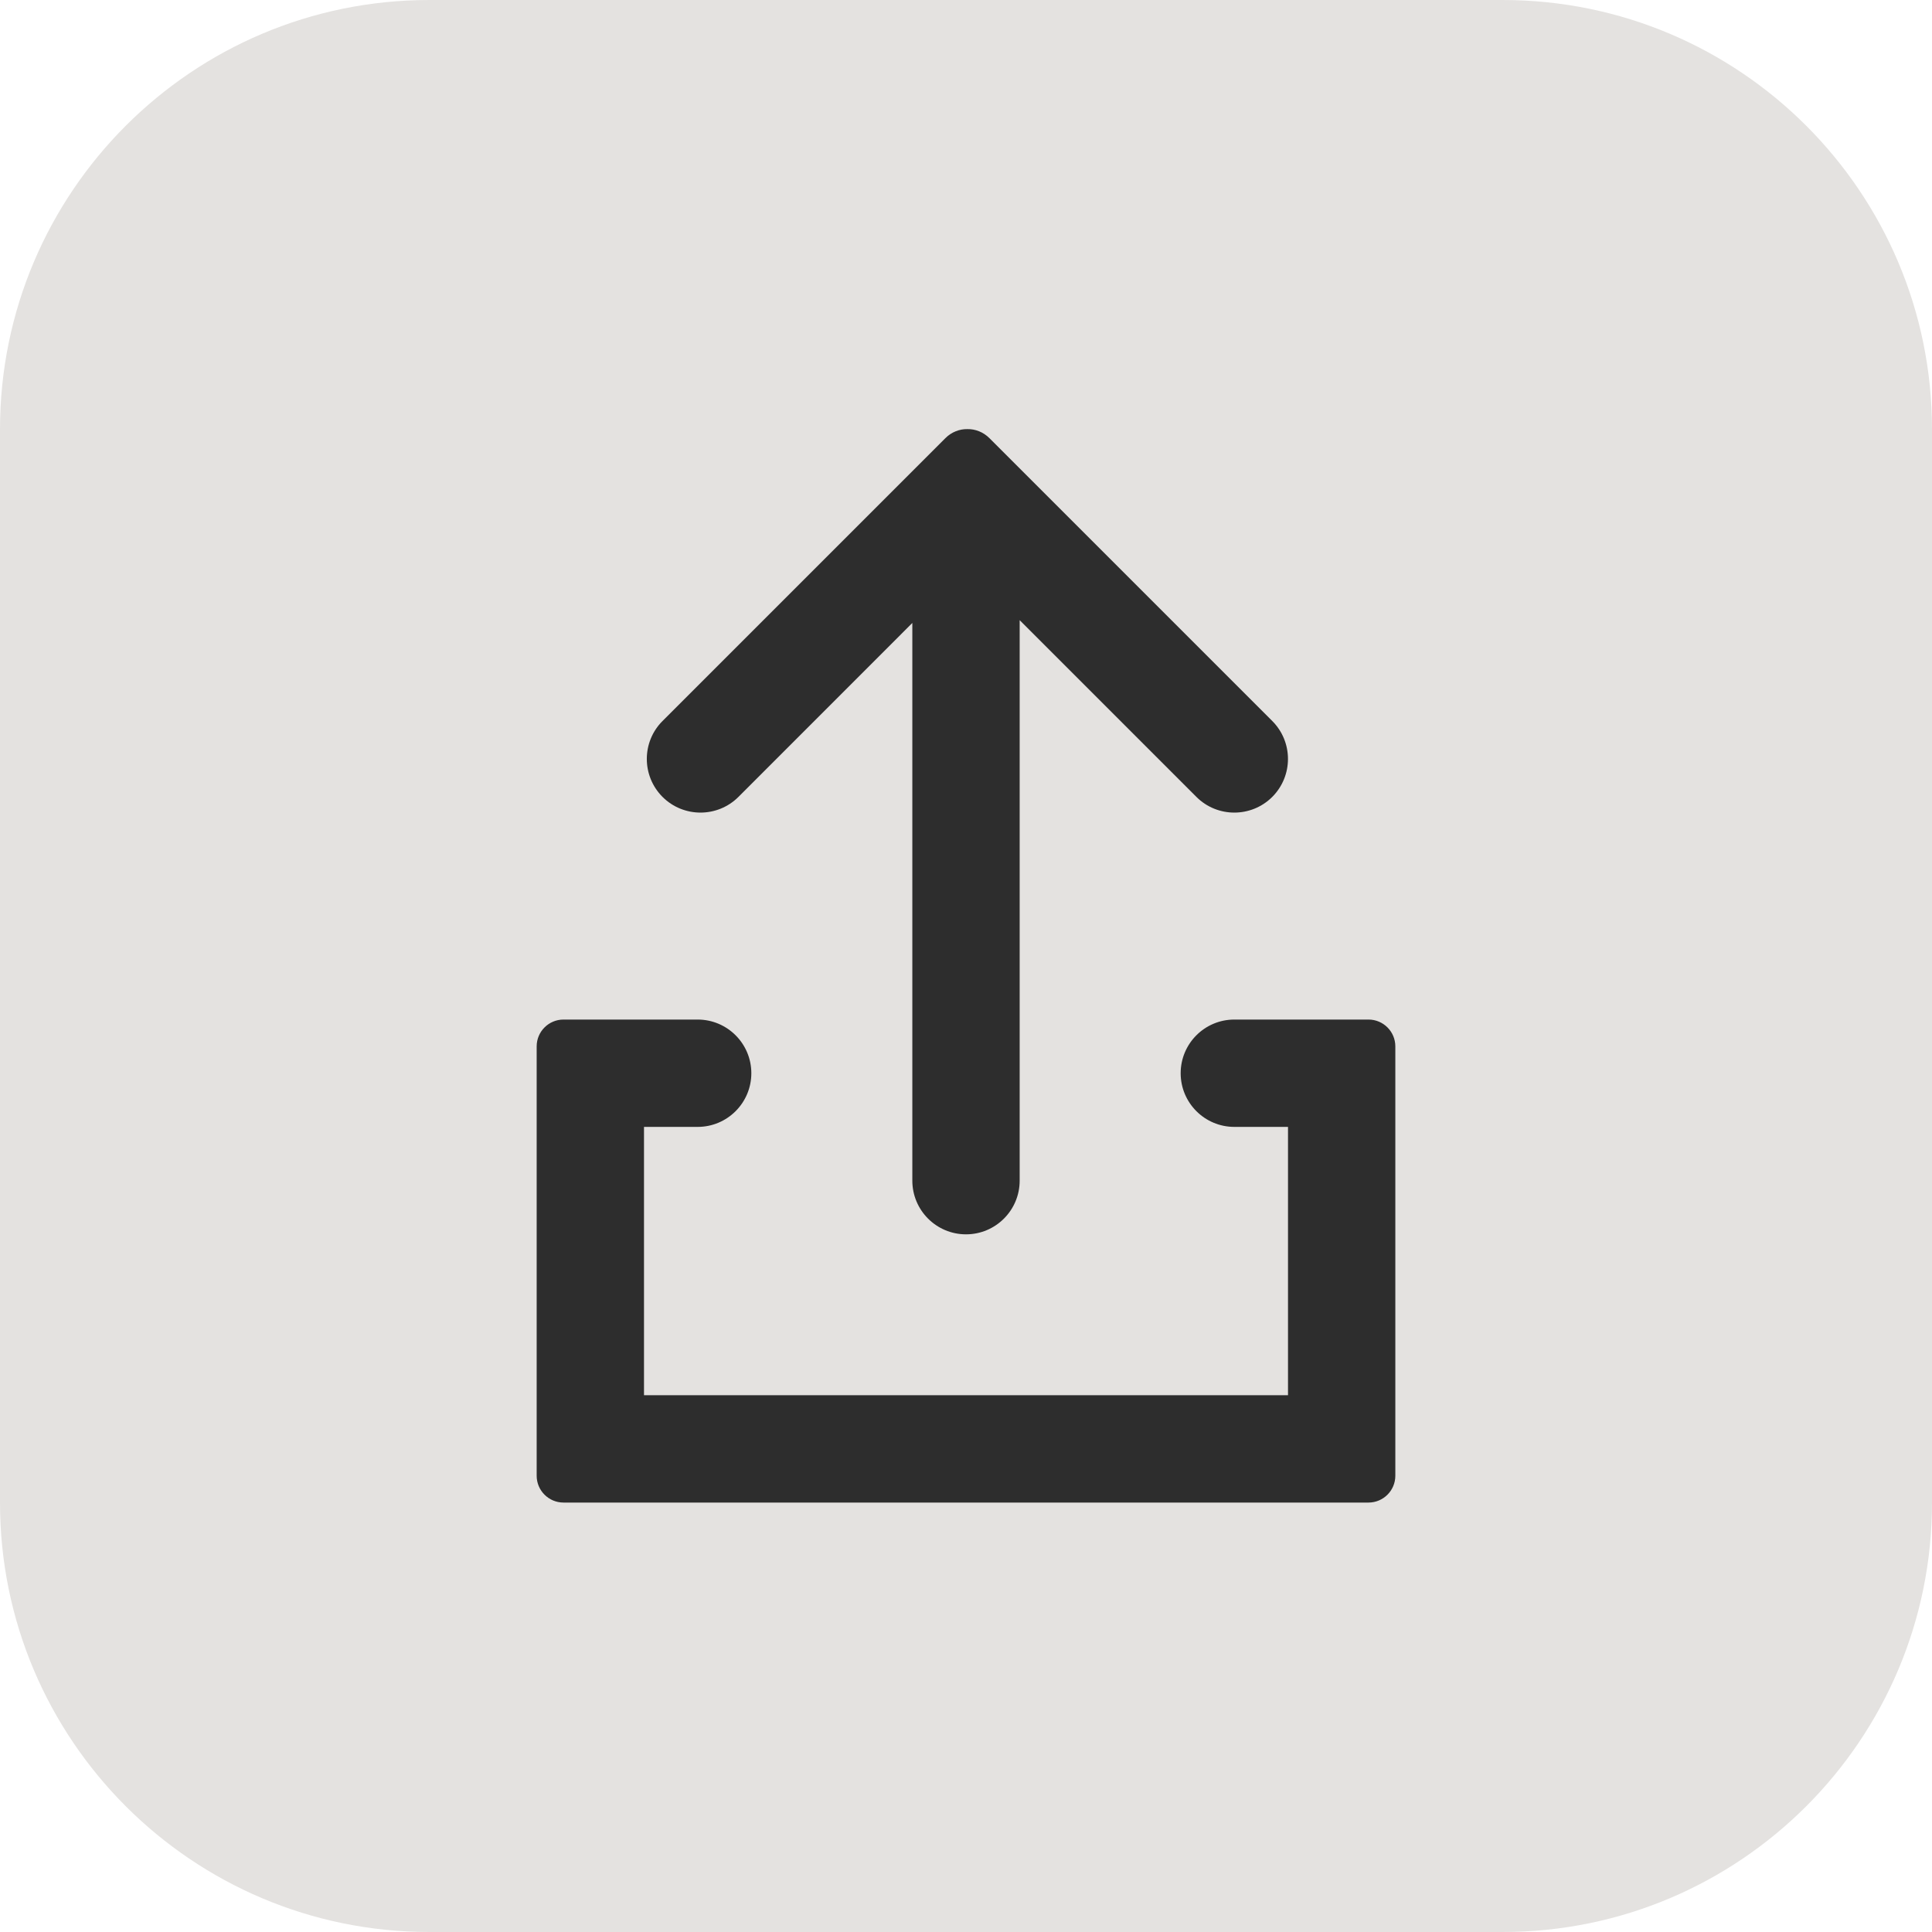 <svg width="36" height="36" viewBox="0 0 36 36" fill="none" xmlns="http://www.w3.org/2000/svg">
<path d="M0 8C0 3.582 3.582 0 8 0H28C32.418 0 36 3.582 36 8V28C36 32.418 32.418 36 28 36H8C3.582 36 0 32.418 0 28V8Z" fill="#E4E2E0"/>
<path d="M13.76 14.849C13.369 15.239 12.736 15.239 12.345 14.849C11.955 14.458 11.955 13.825 12.345 13.435L17.615 8.165C17.731 8.049 17.881 7.993 18.026 7.996C18.171 7.993 18.322 8.049 18.437 8.165L23.707 13.435C24.097 13.825 24.097 14.458 23.707 14.849C23.316 15.239 22.683 15.239 22.293 14.849L19 11.556V22C19 22.552 18.552 23 18 23C17.448 23 17 22.552 17 22V11.608L13.76 14.849Z" fill="#2D2D2D"/>
<path d="M10 19.498C10 19.222 10.224 18.998 10.5 18.998H13C13.552 18.998 14 19.446 14 19.998C14 20.55 13.552 20.998 13 20.998H12V25.998H24V20.998H23C22.448 20.998 22 20.55 22 19.998C22 19.446 22.448 18.998 23 18.998H25.5C25.776 18.998 26 19.222 26 19.498V27.498C26 27.774 25.776 27.998 25.5 27.998H10.5C10.224 27.998 10 27.774 10 27.498V19.498Z" fill="#2D2D2D"/>
</svg>

